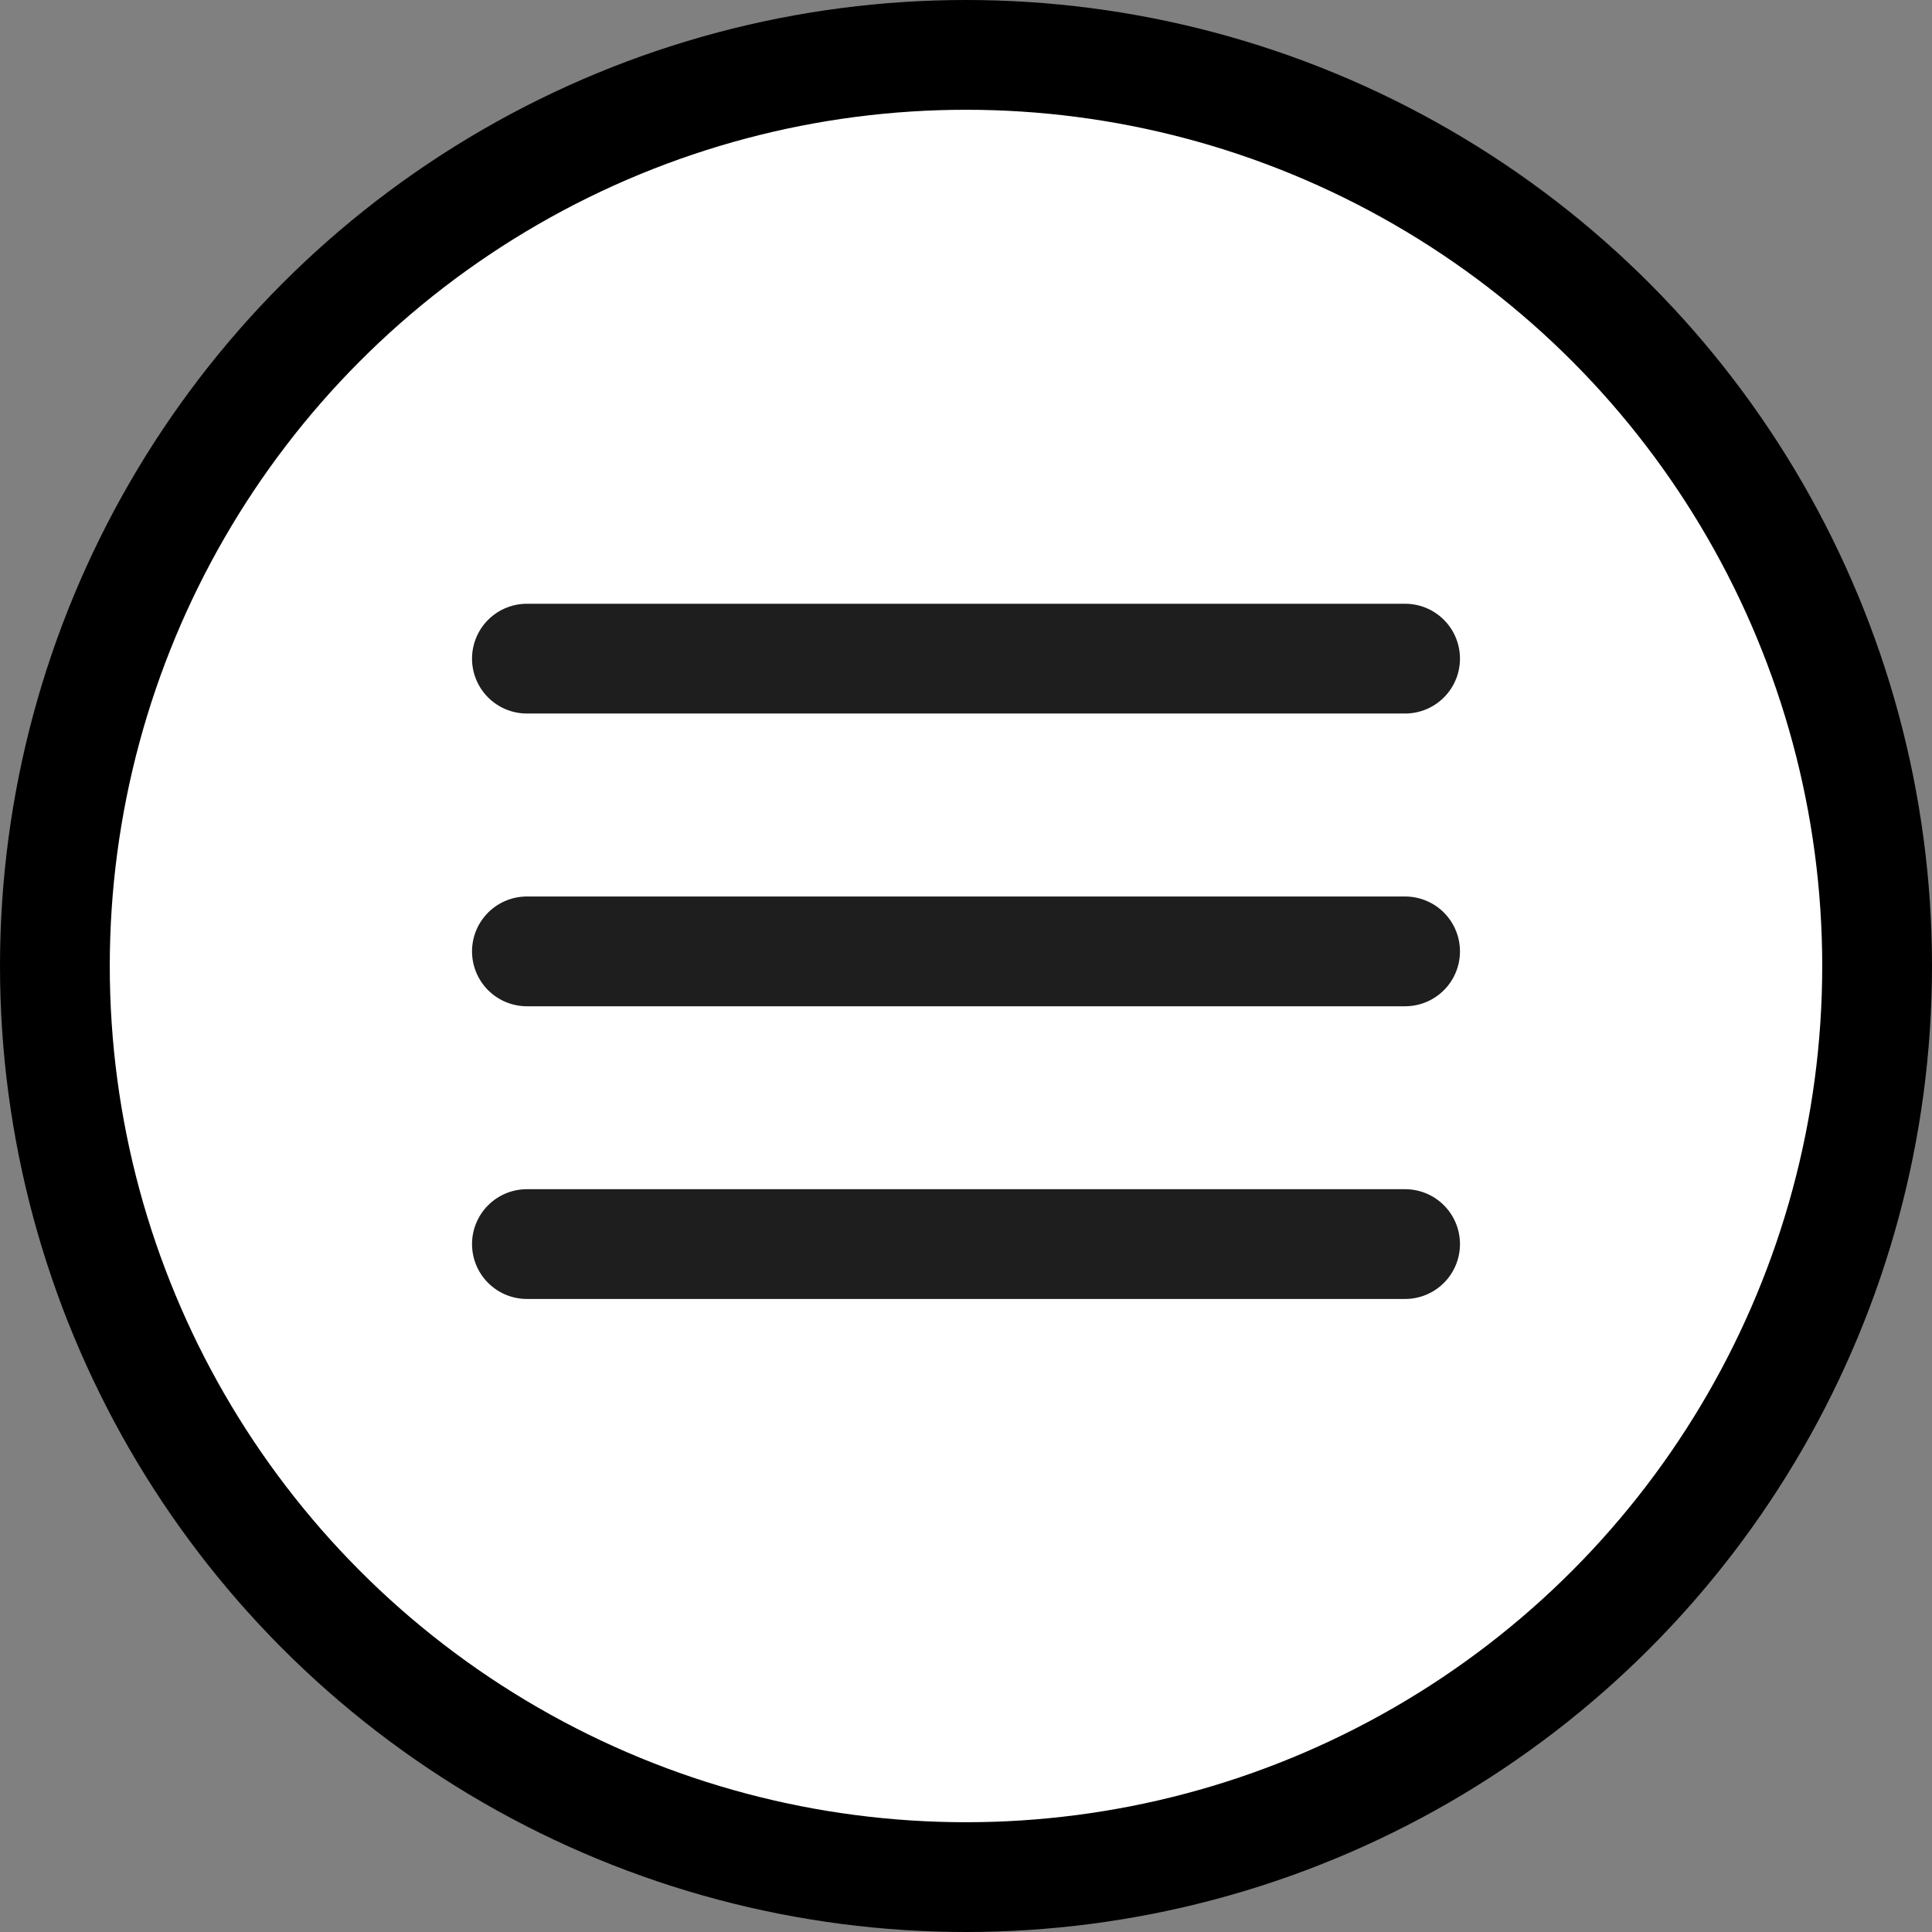 <svg width="44" height="44" fill="none" xmlns="http://www.w3.org/2000/svg"><rect width="100%" height="100%" fill="#808080" stroke="none"/><circle cx="22" cy="22" r="20.75" fill="#fff" stroke="#000" stroke-width="2.5"/><path d="M12 21.667h20M12 15h20M12 28.333h20" stroke="#1E1E1E" stroke-width="2.5" stroke-linecap="round" stroke-linejoin="round"/></svg>